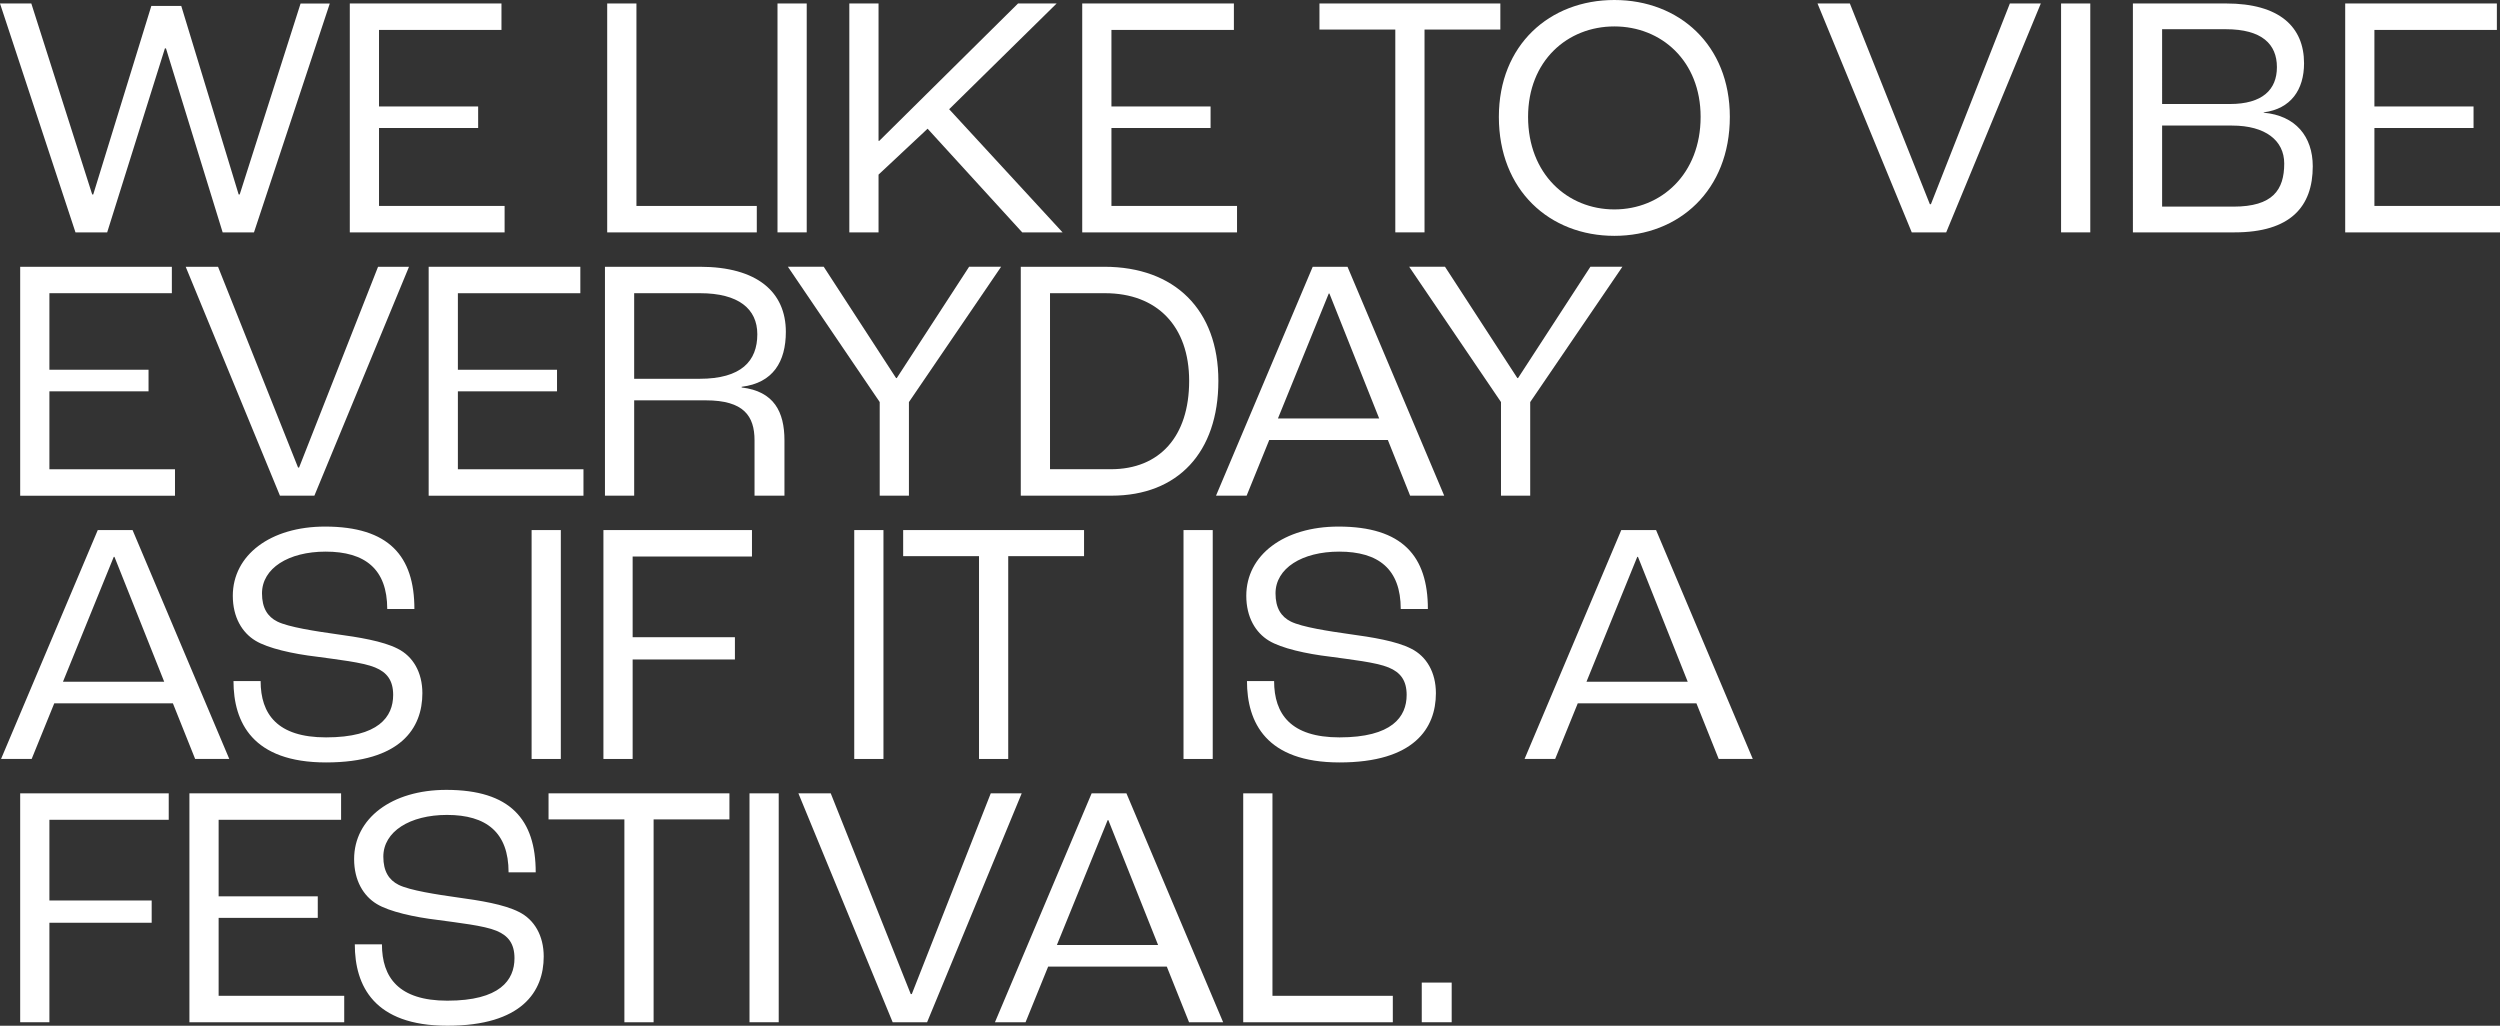 <?xml version="1.0" encoding="utf-8"?>
<!-- Generator: Adobe Illustrator 27.0.1, SVG Export Plug-In . SVG Version: 6.00 Build 0)  -->
<svg version="1.1" id="Capa_1" xmlns="http://www.w3.org/2000/svg" xmlns:xlink="http://www.w3.org/1999/xlink" x="0px" y="0px"
	 viewBox="0 0 1093.63 448.71" style="enable-background:new 0 0 1093.63 448.71;" xml:space="preserve">
<rect x="0" y="0" width="1093.63" height="448.71" fill="#333333" stroke="none"/>
<style type="text/css">
	.st0{fill:#FFFFFF;}
</style>
<g>
	<g>
		<path class="st0" d="M0,1.52h13.7l26.63,83.54h0.46L66.2,2.59h13.09l25.11,82.48h0.46l26.63-83.54h12.78l-33.17,100.13h-13.7
			l-24.8-80.5h-0.46l-25.26,80.5H33.02L0,1.52z"/>
		<path class="st0" d="M153.02,1.52h66.35v11.57h-53.57v33.48h43.37V56h-43.37v34.09h54.94v11.57h-67.72V1.52z"/>
		<path class="st0" d="M265.63,1.52h12.78v88.57h52.65v11.57h-65.44V1.52z"/>
		<path class="st0" d="M340.12,1.52h12.78v100.13h-12.78V1.52z"/>
		<path class="st0" d="M371.54,1.52h12.78v60.11h0.3l60.72-60.11h16.89l-47.02,46.26l49.61,53.87h-17.65L405.78,56.3l-21.46,20.09
			v25.26h-12.78V1.52z"/>
		<path class="st0" d="M473.42,1.52h66.35v11.57h-53.57v33.48h43.37V56h-43.37v34.09h54.94v11.57h-67.72V1.52z"/>
		<path class="st0" d="M610.38,12.93H577.2V1.52h79.13v11.41h-33.17v88.72h-12.78V12.93z"/>
		<path class="st0" d="M655.68,51.13C655.68,19.63,677.9,0,706.2,0s50.52,19.63,50.52,51.13c0,32.11-22.22,52.04-50.52,52.04
			S655.68,83.24,655.68,51.13z M743.94,51.13c0-24.5-17.2-39.57-37.74-39.57s-37.74,15.07-37.74,39.57
			c0,24.96,17.2,40.48,37.74,40.48S743.94,76.09,743.94,51.13z"/>
		<path class="st0" d="M795.07,1.52h14.15l35,87.81h0.46l34.54-87.81h13.54l-41.39,100.13h-15.07L795.07,1.52z"/>
		<path class="st0" d="M901.62,1.52h12.78v100.13h-12.78V1.52z"/>
		<path class="st0" d="M933.04,1.52h40.78c23.28,0,34.09,10.2,34.09,26.17c0,11.57-5.78,19.93-17.65,21.46v0.15
			c13.85,1.22,21.46,10.35,21.46,23.44c0,17.65-9.74,28.91-34.24,28.91h-44.44V1.52z M975.5,45.5c14.15,0,20.54-6.24,20.54-16.13
			c0-10.04-6.54-16.59-22.37-16.59h-27.85V45.5H975.5z M977.02,90.39c17.2,0,22.22-7.3,22.22-18.87c0-10.04-8.22-16.59-22.83-16.59
			h-30.59v35.46H977.02z"/>
		<path class="st0" d="M1025.91,1.52h66.35v11.57h-53.57v33.48h43.37V56h-43.37v34.09h54.94v11.57h-67.72V1.52z"/>
		<path class="st0" d="M8.83,116.7h66.35v11.57H21.61v33.48h43.37v9.44H21.61v34.09h54.94v11.57H8.83V116.7z"/>
		<path class="st0" d="M81.23,116.7h14.15l35,87.81h0.46l34.54-87.81h13.54l-41.39,100.13h-15.07L81.23,116.7z"/>
		<path class="st0" d="M187.52,116.7h66.35v11.57H200.3v33.48h43.37v9.44H200.3v34.09h54.94v11.57h-67.72V116.7z"/>
		<path class="st0" d="M264.64,116.7h41.54c25.11,0,37.59,11.11,37.59,28.46c0,13.09-5.63,22.37-19.33,24.04v0.3
			c14.15,1.67,18.72,10.65,18.72,23.13v24.2h-13.09v-24.2c0-10.65-4.72-17.5-21.3-17.5h-31.35v41.7h-12.78V116.7z M306.03,165.7
			c18.26,0,25.26-7.76,25.26-19.48c0-11.11-8.22-17.96-25.11-17.96h-28.76v37.44H306.03z"/>
		<path class="st0" d="M384.84,175.89l-40.17-59.2h15.67l31.65,48.7h0.3l31.65-48.7h14l-40.33,59.2v40.94h-12.78V175.89z"/>
		<path class="st0" d="M446.55,116.7h36.52c30.89,0,49.91,18.87,49.91,49.91c0,31.35-17.8,50.22-46.72,50.22h-39.72V116.7z
			 M485.96,205.26c21.3,0,34.24-14.3,34.24-38.65c0-23.89-14-38.35-36.83-38.35h-24.04v77H485.96z"/>
		<path class="st0" d="M607.12,192.48h-51.89l-9.89,24.35h-13.39l42.3-100.13h15.22l42.3,100.13h-14.91L607.12,192.48z
			 M603.32,183.05l-21.76-54.63h-0.3l-22.22,54.63H603.32z"/>
		<path class="st0" d="M656.62,175.89l-40.17-59.2h15.67l31.65,48.7h0.3l31.65-48.7h14l-40.33,59.2v40.94h-12.78V175.89z"/>
		<path class="st0" d="M75.63,307.66H23.74l-9.89,24.35H0.46l42.31-100.13h15.22l42.31,100.13H85.37L75.63,307.66z M71.83,298.22
			l-21.76-54.63h-0.3l-22.22,54.63H71.83z"/>
		<path class="st0" d="M102.14,297.92h11.87c0,14.46,7.3,24.65,28.61,24.65c22.98,0,29.37-8.98,29.37-18.57
			c0-6.39-2.74-9.89-7.91-12.02c-5.48-2.28-16.89-3.5-25.57-4.72c-10.35-1.22-21.3-3.65-26.78-7c-5.78-3.5-9.89-10.2-9.89-19.63
			c0-17.8,16.44-30.28,40.33-30.28c28,0,39.11,12.93,39.11,36.07H169.4c0-17.5-9.74-25.11-26.94-25.11
			c-16.28,0-27.85,7.3-27.85,18.26c0,6.39,2.43,10.2,6.7,12.33c4.87,2.43,16.89,4.26,25.57,5.48c10.04,1.37,20.54,3.04,27.09,6.39
			c6.7,3.35,10.8,10.35,10.8,19.48c0,15.22-9.43,30.28-42.15,30.28C110.51,333.53,102.14,316.03,102.14,297.92z"/>
		<path class="st0" d="M232.55,231.88h12.78v100.13h-12.78V231.88z"/>
		<path class="st0" d="M263.97,231.88h64.98v11.57h-52.2v35.3h44.74v9.74h-44.74v43.52h-12.78V231.88z"/>
		<path class="st0" d="M373.69,231.88h12.78v100.13h-12.78V231.88z"/>
		<path class="st0" d="M428.26,243.29h-33.17v-11.41h79.13v11.41h-33.17v88.72h-12.78V243.29z"/>
		<path class="st0" d="M517.73,231.88h12.78v100.13h-12.78V231.88z"/>
		<path class="st0" d="M545.49,297.92h11.87c0,14.46,7.3,24.65,28.61,24.65c22.98,0,29.37-8.98,29.37-18.57
			c0-6.39-2.74-9.89-7.91-12.02c-5.48-2.28-16.89-3.5-25.57-4.72c-10.35-1.22-21.3-3.65-26.78-7c-5.78-3.5-9.89-10.2-9.89-19.63
			c0-17.8,16.43-30.28,40.33-30.28c28,0,39.11,12.93,39.11,36.07h-11.87c0-17.5-9.74-25.11-26.93-25.11
			c-16.28,0-27.85,7.3-27.85,18.26c0,6.39,2.43,10.2,6.7,12.33c4.87,2.43,16.89,4.26,25.57,5.48c10.04,1.37,20.54,3.04,27.09,6.39
			c6.7,3.35,10.8,10.35,10.8,19.48c0,15.22-9.43,30.28-42.15,30.28C553.86,333.53,545.49,316.03,545.49,297.92z"/>
		<path class="st0" d="M742.1,307.66H690.2l-9.89,24.35h-13.39l42.31-100.13h15.22l42.31,100.13h-14.91L742.1,307.66z
			 M738.29,298.22l-21.76-54.63h-0.3l-22.22,54.63H738.29z"/>
		<path class="st0" d="M8.83,347.05h64.98v11.57h-52.2v35.3h44.74v9.74H21.61v43.52H8.83V347.05z"/>
		<path class="st0" d="M82.86,347.05h66.35v11.57H95.64v33.48h43.37v9.43H95.64v34.09h54.94v11.57H82.86V347.05z"/>
		<path class="st0" d="M155.21,413.1h11.87c0,14.46,7.3,24.65,28.61,24.65c22.98,0,29.37-8.98,29.37-18.57
			c0-6.39-2.74-9.89-7.91-12.02c-5.48-2.28-16.89-3.5-25.57-4.72c-10.35-1.22-21.3-3.65-26.78-7c-5.78-3.5-9.89-10.2-9.89-19.63
			c0-17.8,16.44-30.28,40.33-30.28c28,0,39.11,12.93,39.11,36.07h-11.87c0-17.5-9.74-25.11-26.94-25.11
			c-16.28,0-27.85,7.3-27.85,18.26c0,6.39,2.43,10.2,6.7,12.33c4.87,2.43,16.89,4.26,25.57,5.48c10.04,1.37,20.54,3.04,27.09,6.39
			c6.7,3.35,10.8,10.35,10.8,19.48c0,15.22-9.43,30.28-42.15,30.28C163.58,448.71,155.21,431.21,155.21,413.1z"/>
		<path class="st0" d="M273.13,358.46h-33.17v-11.41h79.13v11.41h-33.17v88.72h-12.78V358.46z"/>
		<path class="st0" d="M327.87,347.05h12.78v100.13h-12.78V347.05z"/>
		<path class="st0" d="M349.26,347.05h14.15l35,87.81h0.46l34.54-87.81h13.54l-41.39,100.13H390.5L349.26,347.05z"/>
		<path class="st0" d="M510.41,422.83h-51.89l-9.89,24.35h-13.39l42.3-100.13h15.22l42.3,100.13h-14.91L510.41,422.83z
			 M506.61,413.4l-21.76-54.63h-0.3l-22.22,54.63H506.61z"/>
		<path class="st0" d="M543.86,347.05h12.78v88.57h52.65v11.57h-65.44V347.05z"/>
		<path class="st0" d="M621.95,429.83h13.09v17.35h-13.09V429.83z"/>
	</g>
</g>
</svg>
